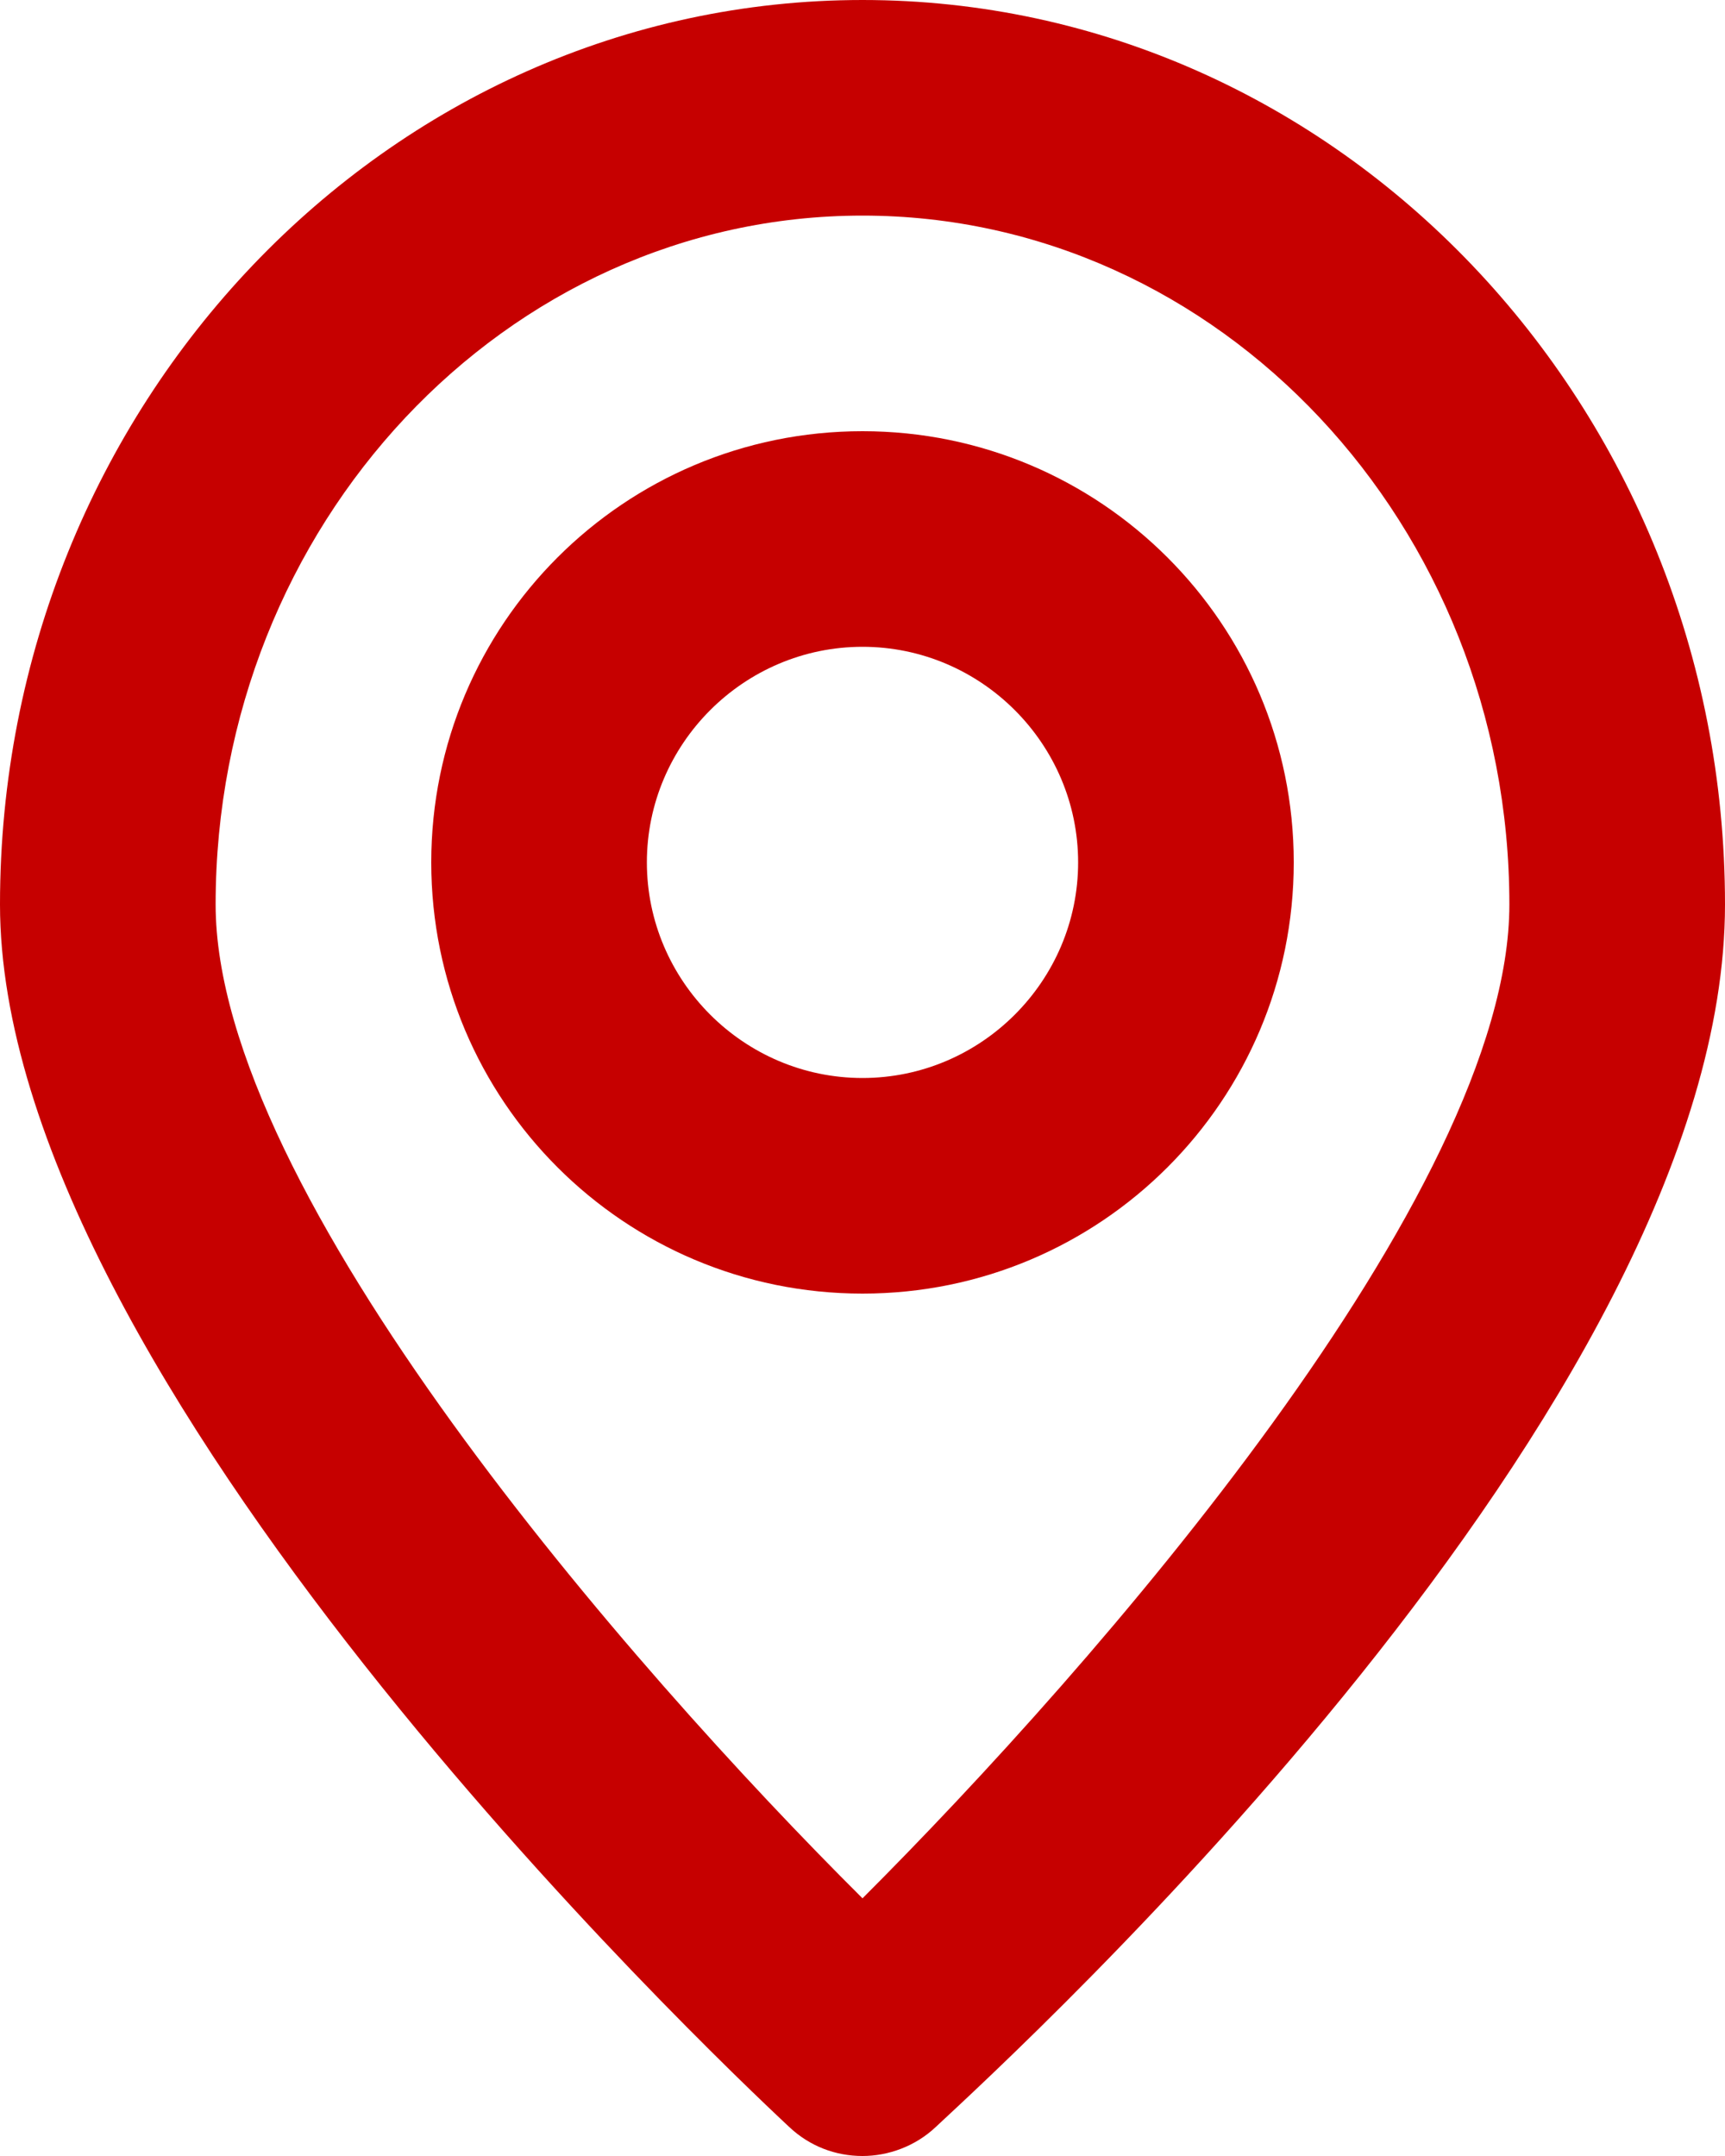 <svg width="20" height="25" viewBox="0 0 20 25" fill="none" xmlns="http://www.w3.org/2000/svg">
<g clip-path="url(#clip0_84_196)">
<path d="M10 25C9.688 25 9.387 24.887 9.15 24.663C8.213 23.788 0 15.975 0 10.488C0 4.7 4.487 0 10 0C15.512 0 20 4.7 20 10.488C20 16.275 11.787 23.788 10.85 24.663C10.613 24.887 10.3 25 10 25ZM10 2.5C5.862 2.5 2.5 6.088 2.5 10.488C2.5 13.825 7.312 19.337 10 22.012C12.675 19.337 17.5 13.838 17.5 10.488C17.5 6.088 14.137 2.5 10 2.5Z" fill="#C60000"/>
<path d="M10 15C7.237 15 5 12.762 5 10C5 7.237 7.237 5 10 5C12.762 5 15 7.237 15 10C15 12.762 12.762 15 10 15ZM10 7.5C8.625 7.5 7.5 8.625 7.5 10C7.5 11.375 8.625 12.5 10 12.5C11.375 12.5 12.5 11.375 12.5 10C12.5 8.625 11.375 7.5 10 7.5Z" fill="#C60000"/>
</g>
<defs>
<clipPath id="clip0_84_196">
<rect width="20" height="25" fill="white"/>
</clipPath>
</defs>
</svg>
